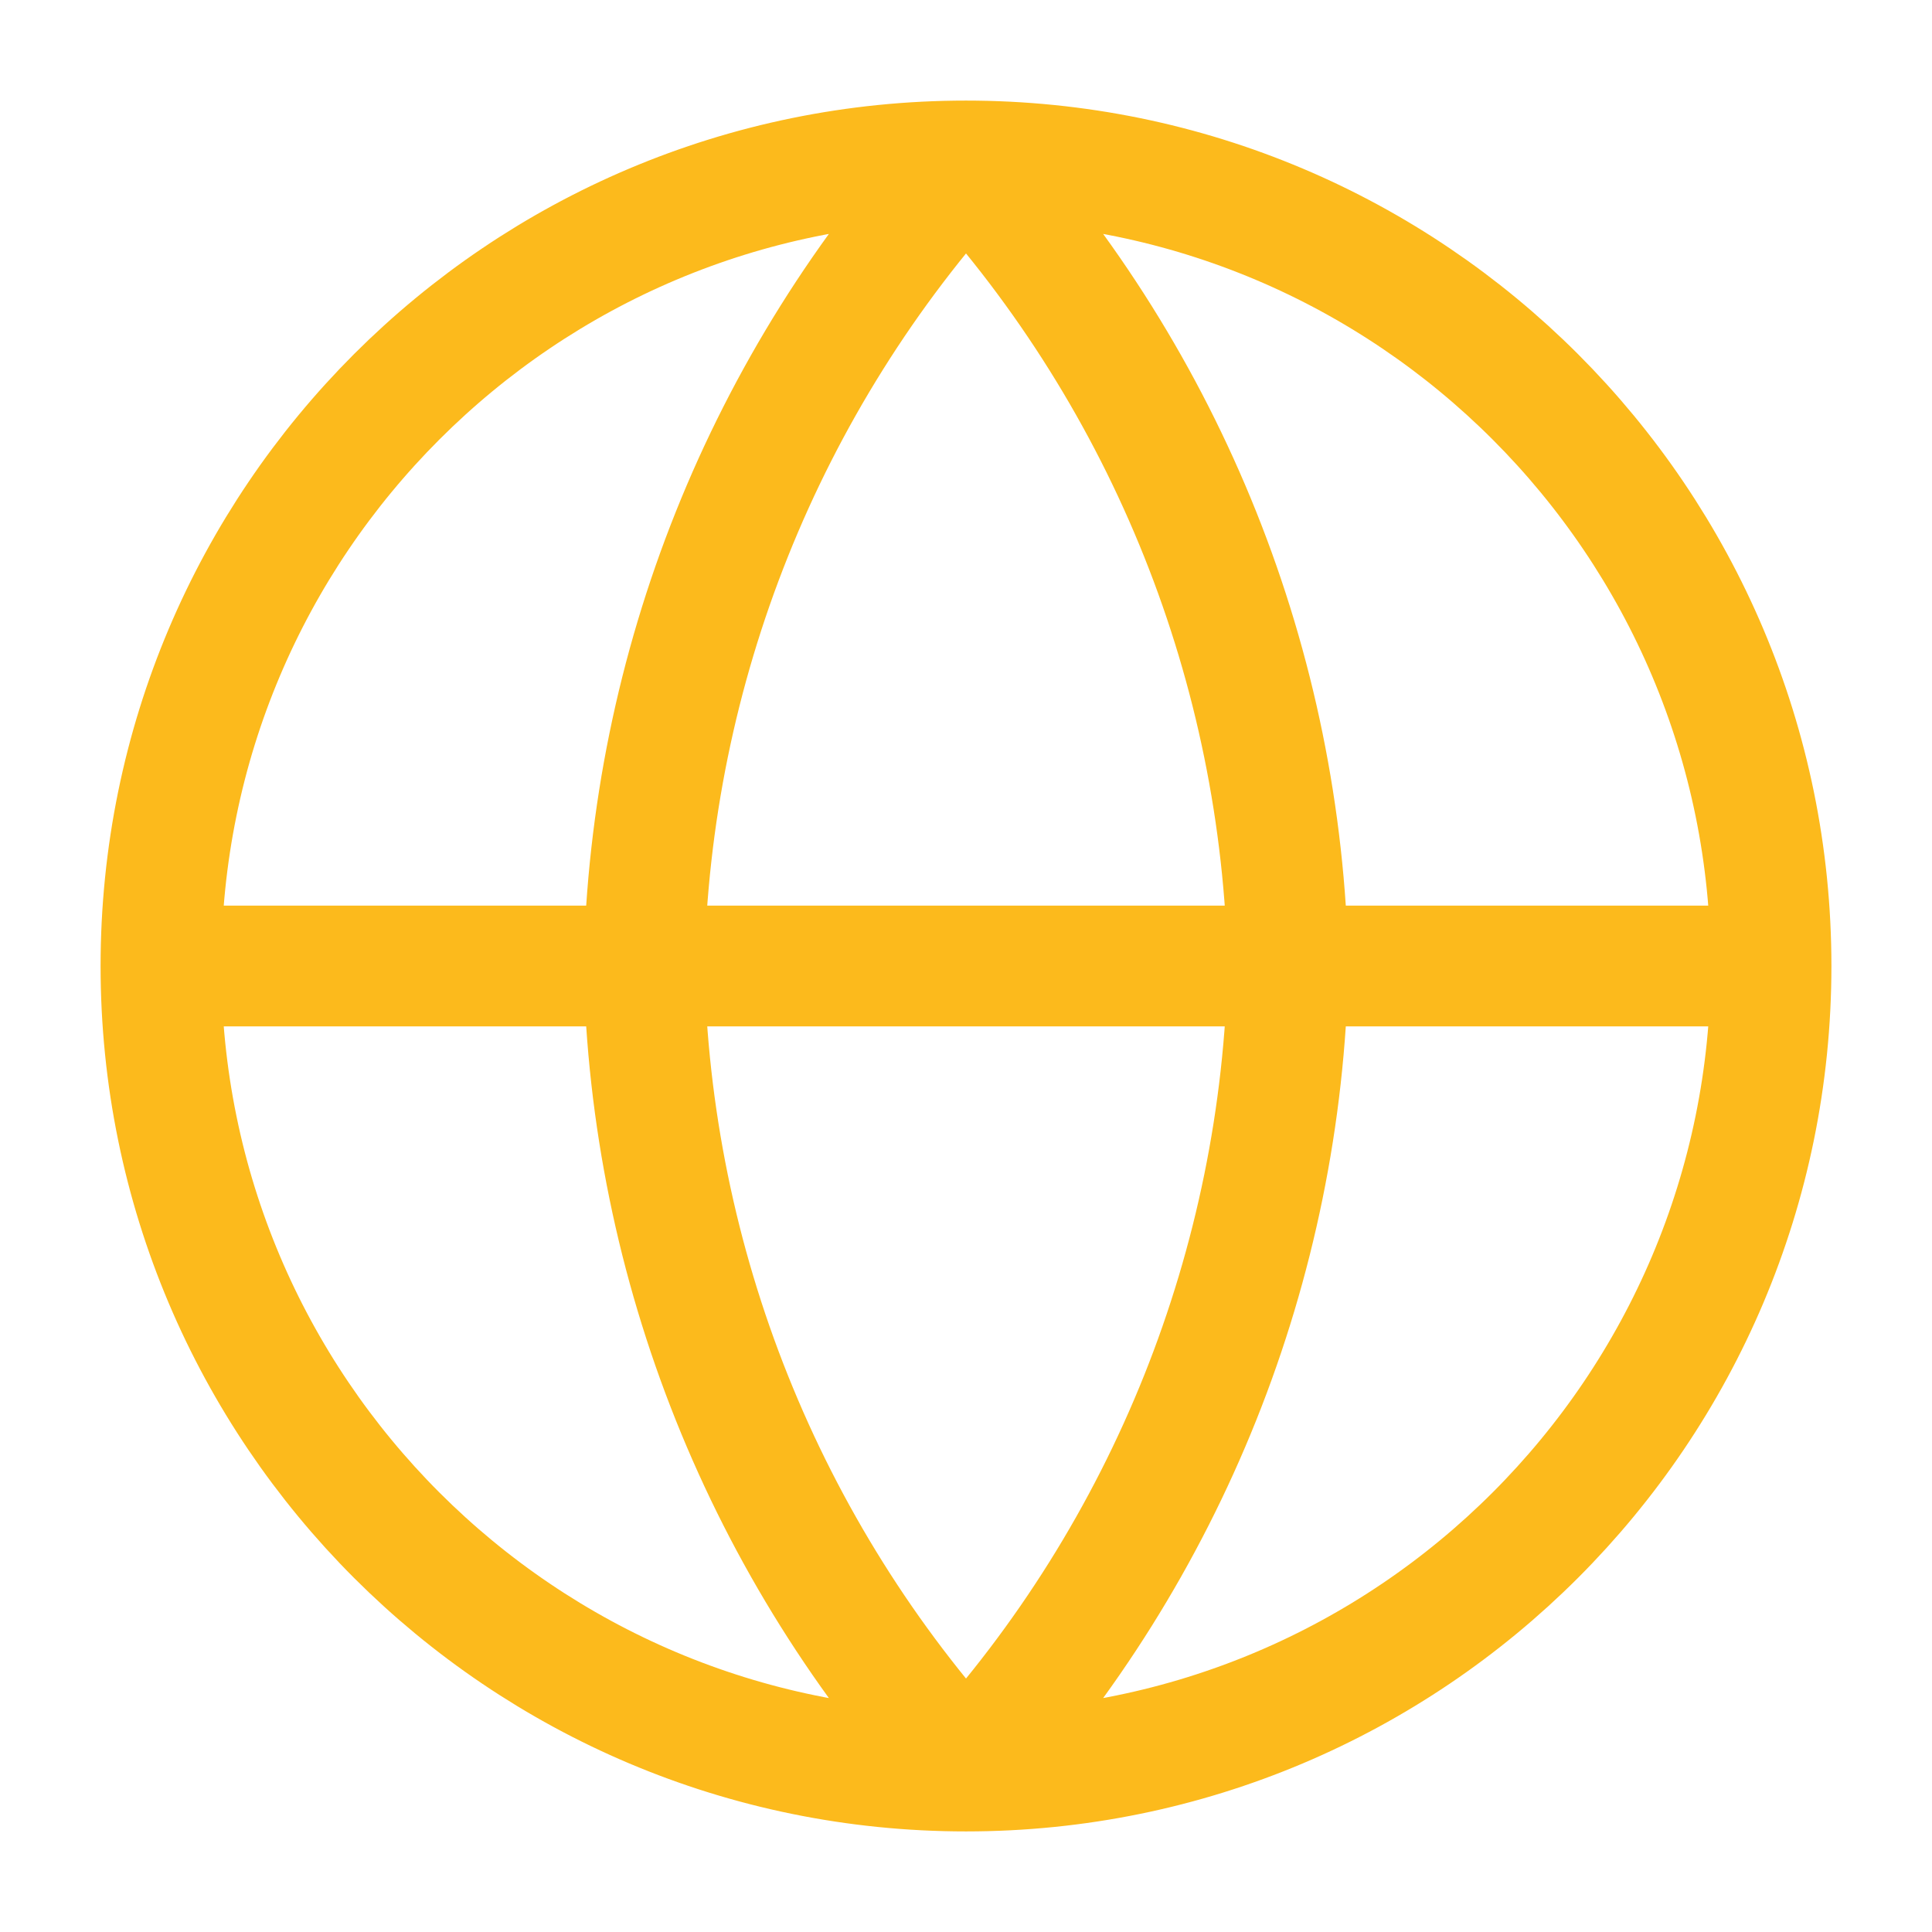 <svg width="16" height="16" viewBox="0 0 16 16" fill="none" xmlns="http://www.w3.org/2000/svg">
<path d="M14.667 8C14.667 11.682 11.682 14.667 8 14.667M14.667 8C14.667 4.318 11.682 1.333 8 1.333M14.667 8H1.333M8 14.667C4.318 14.667 1.333 11.682 1.333 8M8 14.667C9.668 12.841 10.615 10.472 10.667 8C10.615 5.528 9.668 3.159 8 1.333M8 14.667C6.333 12.841 5.385 10.472 5.333 8C5.385 5.528 6.333 3.159 8 1.333M1.333 8C1.333 4.318 4.318 1.333 8 1.333" stroke="#FCBA1C" stroke-linecap="round" stroke-linejoin="round"/>
</svg>
